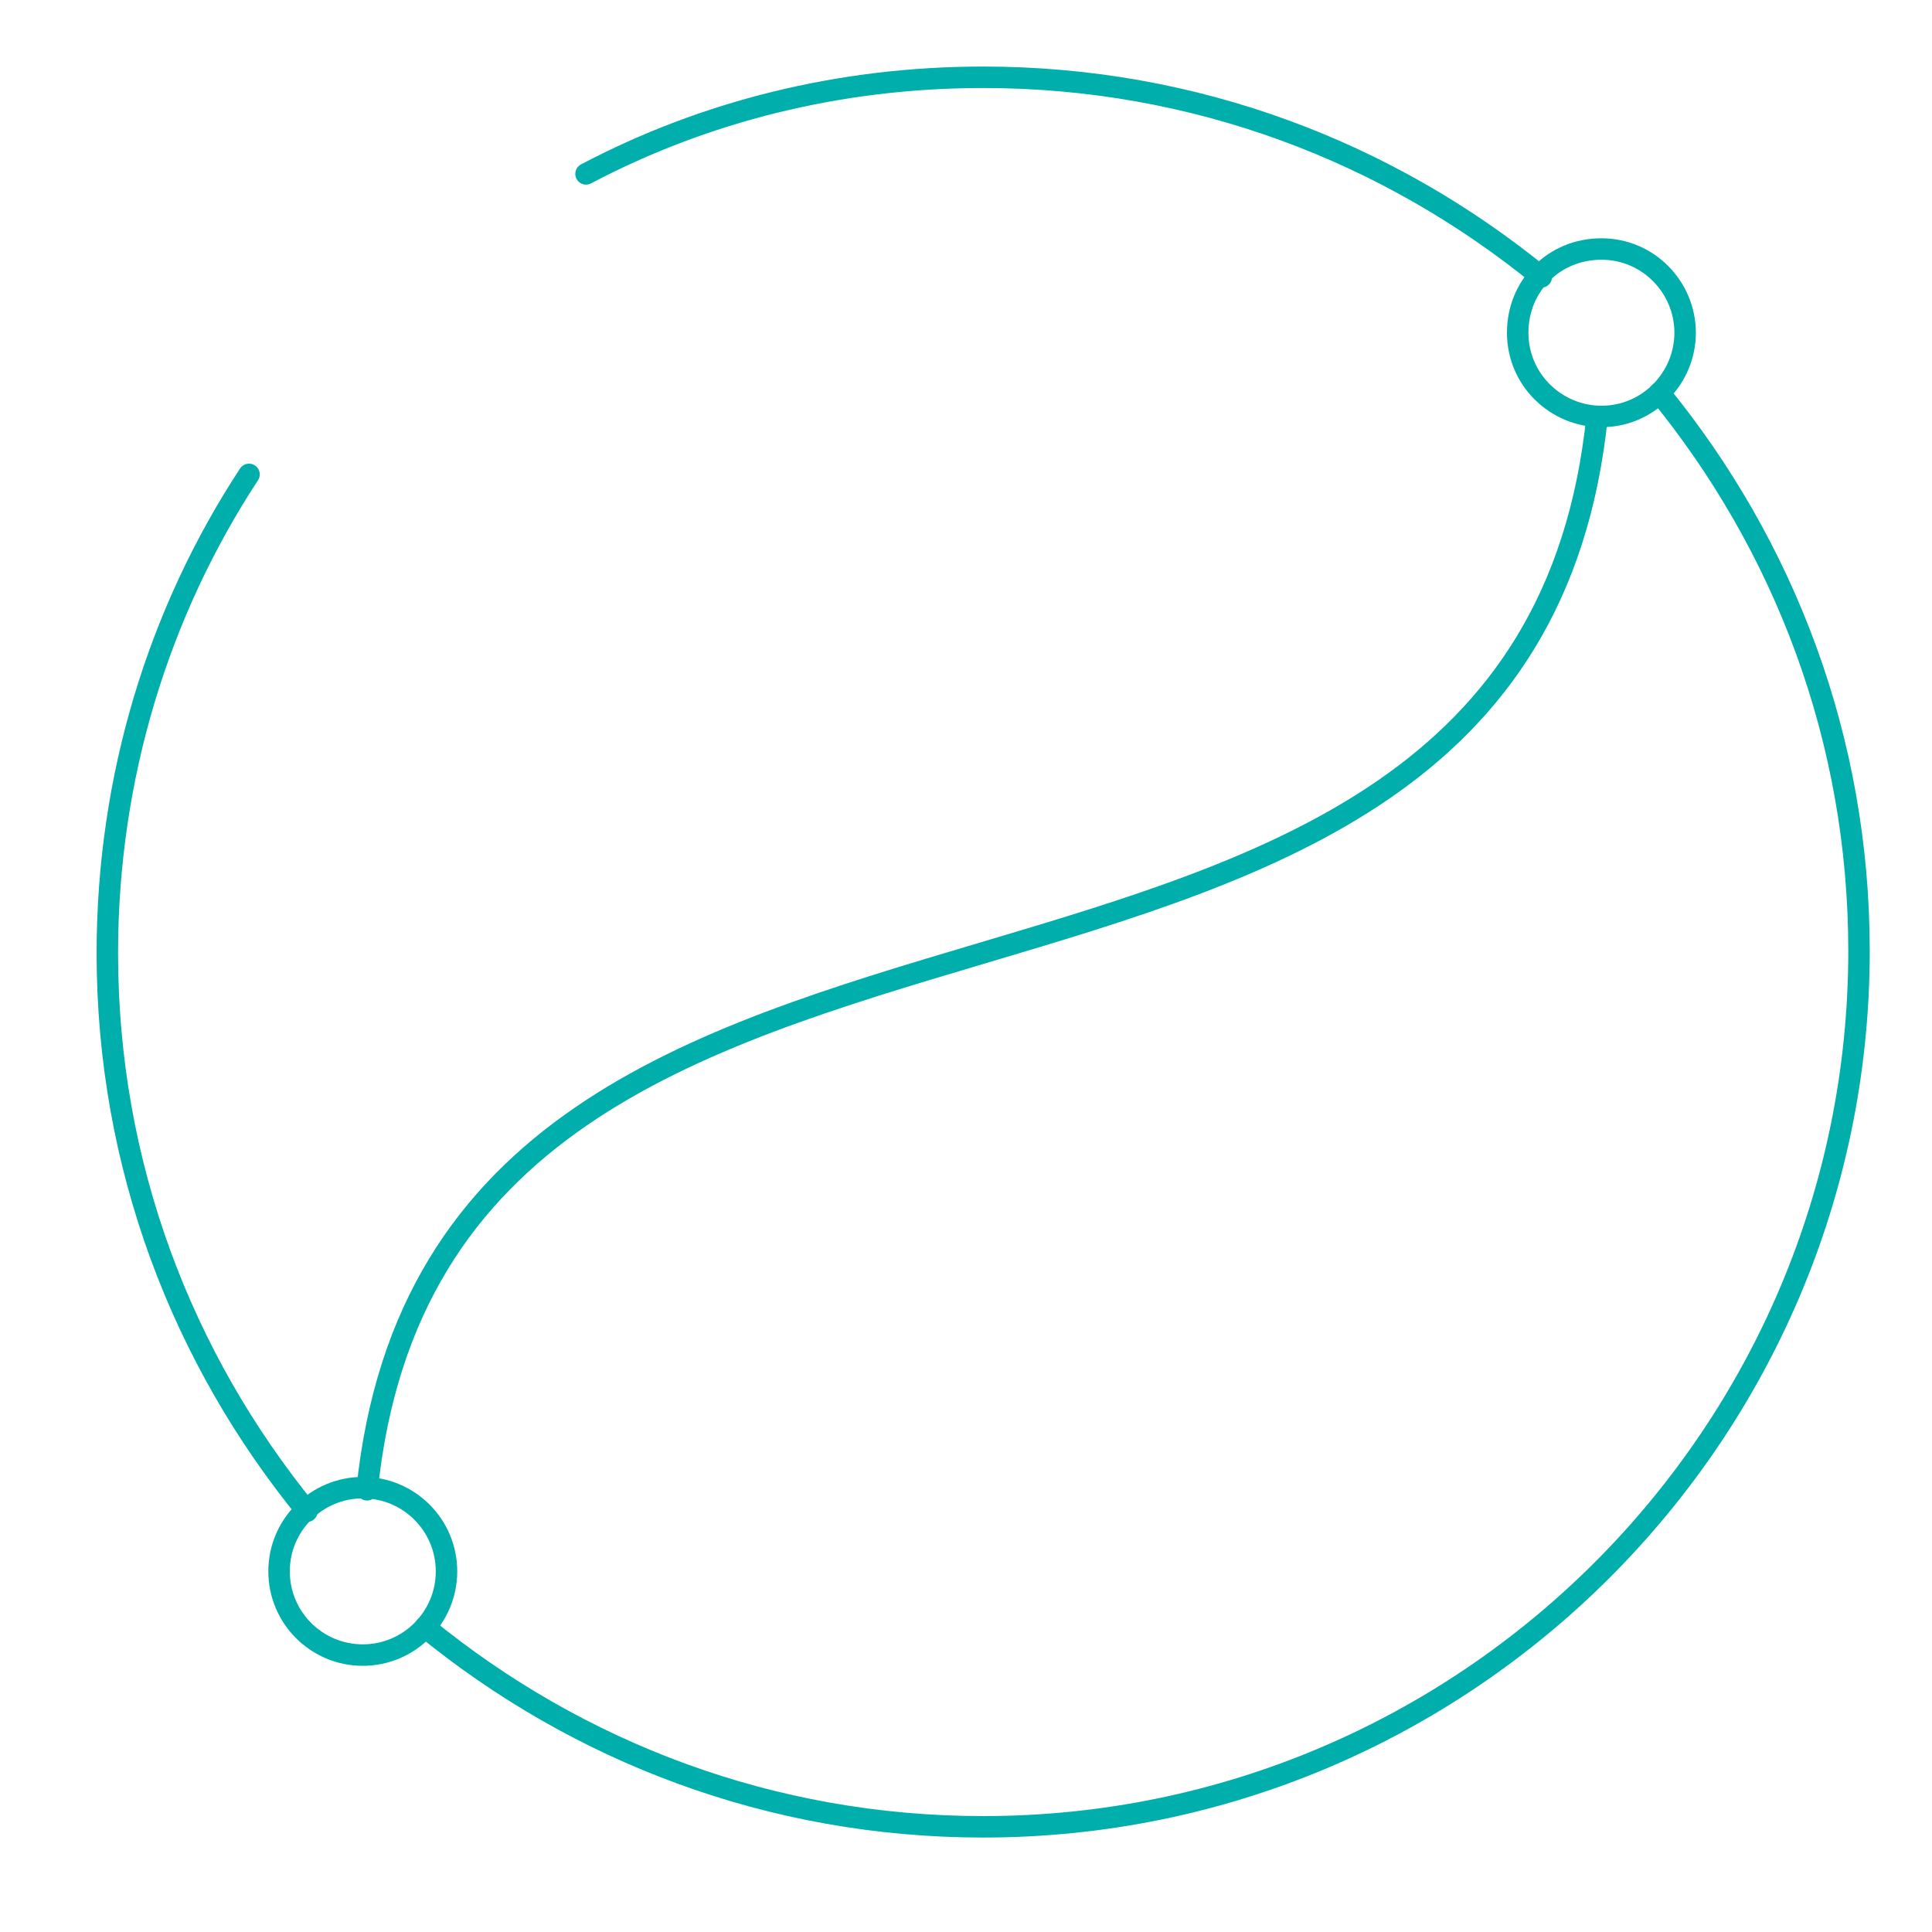 <?xml version="1.0" encoding="utf-8"?>
<!-- Generator: Adobe Illustrator 26.0.3, SVG Export Plug-In . SVG Version: 6.00 Build 0)  -->
<svg width="95" height="95"  version="1.1" id="Ebene_1" xmlns="http://www.w3.org/2000/svg" xmlns:xlink="http://www.w3.org/1999/xlink" x="0px" y="0px"
	 viewBox="0 0 90 90" style="enable-background:new 0 0 90 90;" xml:space="preserve">
<style type="text/css">
	
		.st0{clip-path:url(#SVGID_00000163052144246347764800000002760282282080814470_);fill:none;stroke:#00AFAC;stroke-linecap:round;stroke-linejoin:round;}
	
		.st1{clip-path:url(#SVGID_00000041987540066692115690000015960954187246058891_);fill:none;stroke:#00AFAC;stroke-linecap:round;stroke-linejoin:round;}
	
		.st2{clip-path:url(#SVGID_00000151517261439147815510000013875962146790795908_);fill:none;stroke:#00AFAC;stroke-linecap:round;stroke-linejoin:round;}
	
		.st3{clip-path:url(#SVGID_00000142163048467260315770000007435032958214501788_);fill:none;stroke:#00AFAC;stroke-linecap:round;stroke-linejoin:round;}
	
		.st4{clip-path:url(#SVGID_00000144295708521472369310000015231845244562386601_);fill:none;stroke:#00AFAC;stroke-linecap:round;stroke-linejoin:round;}
	
		.st5{clip-path:url(#SVGID_00000005972518945324549480000000300647665856696194_);fill:none;stroke:#00AFAC;stroke-linecap:round;stroke-linejoin:round;}
</style>
<g>
	<g>
		<defs>
			<rect id="SVGID_1_" x="-37.4" y="-32.2" width="163.3" height="163.3"/>
		</defs>
		<clipPath id="SVGID_00000016065241194442044310000008870300727827771573_">
			<use xlink:href="#SVGID_1_"  style="overflow:visible;"/>
		</clipPath>
		
			<path style="clip-path:url(#SVGID_00000016065241194442044310000008870300727827771573_);fill:none;stroke:#00AFAC;stroke-linecap:round;stroke-linejoin:round;" d="
			M78.5,15.5c0,2.1-1.7,3.9-3.9,3.9c-2.1,0-3.9-1.7-3.9-3.9s1.7-3.9,3.9-3.9C76.8,11.6,78.5,13.4,78.5,15.5z"/>
	</g>
	<g>
		<defs>
			<rect id="SVGID_00000152224846071709898170000001913347927118655872_" x="-37.4" y="-32.2" width="163.3" height="163.3"/>
		</defs>
		<clipPath id="SVGID_00000021106583871630965310000013550361725126623626_">
			<use xlink:href="#SVGID_00000152224846071709898170000001913347927118655872_"  style="overflow:visible;"/>
		</clipPath>
		
			<circle style="clip-path:url(#SVGID_00000021106583871630965310000013550361725126623626_);fill:none;stroke:#00AFAC;stroke-linecap:round;stroke-linejoin:round;" cx="16.9" cy="73.2" r="3.9"/>
	</g>
	<g>
		<defs>
			<rect id="SVGID_00000158007608557348446680000002893868808972372387_" x="-37.4" y="-32.2" width="163.3" height="163.3"/>
		</defs>
		<clipPath id="SVGID_00000166667207879629409550000005665365850464862341_">
			<use xlink:href="#SVGID_00000158007608557348446680000002893868808972372387_"  style="overflow:visible;"/>
		</clipPath>
		
			<path style="clip-path:url(#SVGID_00000166667207879629409550000005665365850464862341_);fill:none;stroke:#00AFAC;stroke-linecap:round;stroke-linejoin:round;" d="
			M71.8,12.9c-7.1-5.8-16.1-9.3-26-9.3c-6.7,0-13,1.6-18.5,4.5"/>
	</g>
	<g>
		<defs>
			<rect id="SVGID_00000036229756462826169680000007896498751853014674_" x="-37.4" y="-32.2" width="163.3" height="163.3"/>
		</defs>
		<clipPath id="SVGID_00000070113753541065370480000013441798792279402134_">
			<use xlink:href="#SVGID_00000036229756462826169680000007896498751853014674_"  style="overflow:visible;"/>
		</clipPath>
		
			<path style="clip-path:url(#SVGID_00000070113753541065370480000013441798792279402134_);fill:none;stroke:#00AFAC;stroke-linecap:round;stroke-linejoin:round;" d="
			M19.8,75.8c7.1,5.8,16.1,9.3,26,9.3c22.5,0,40.8-18.3,40.8-40.8c0-9.9-3.5-18.9-9.3-26"/>
	</g>
	<g>
		<defs>
			<rect id="SVGID_00000155843450767032263680000013777254665299270577_" x="-37.4" y="-32.2" width="163.3" height="163.3"/>
		</defs>
		<clipPath id="SVGID_00000008126679378659045570000016028655724184603043_">
			<use xlink:href="#SVGID_00000155843450767032263680000013777254665299270577_"  style="overflow:visible;"/>
		</clipPath>
		
			<path style="clip-path:url(#SVGID_00000008126679378659045570000016028655724184603043_);fill:none;stroke:#00AFAC;stroke-linecap:round;stroke-linejoin:round;" d="
			M11.6,22.1C7.4,28.5,5,36.2,5,44.4c0,9.9,3.5,18.9,9.3,26"/>
	</g>
	<g>
		<defs>
			<rect id="SVGID_00000111897547516300681960000014964428330870502571_" x="-37.4" y="-32.2" width="163.3" height="163.3"/>
		</defs>
		<clipPath id="SVGID_00000161633688850088624630000016682841260493074620_">
			<use xlink:href="#SVGID_00000111897547516300681960000014964428330870502571_"  style="overflow:visible;"/>
		</clipPath>
		
			<path style="clip-path:url(#SVGID_00000161633688850088624630000016682841260493074620_);fill:none;stroke:#00AFAC;stroke-linecap:round;stroke-linejoin:round;" d="
			M74.4,19.4c-3.5,34-53.8,16-57.3,50"/>
	</g>
</g>
</svg>
